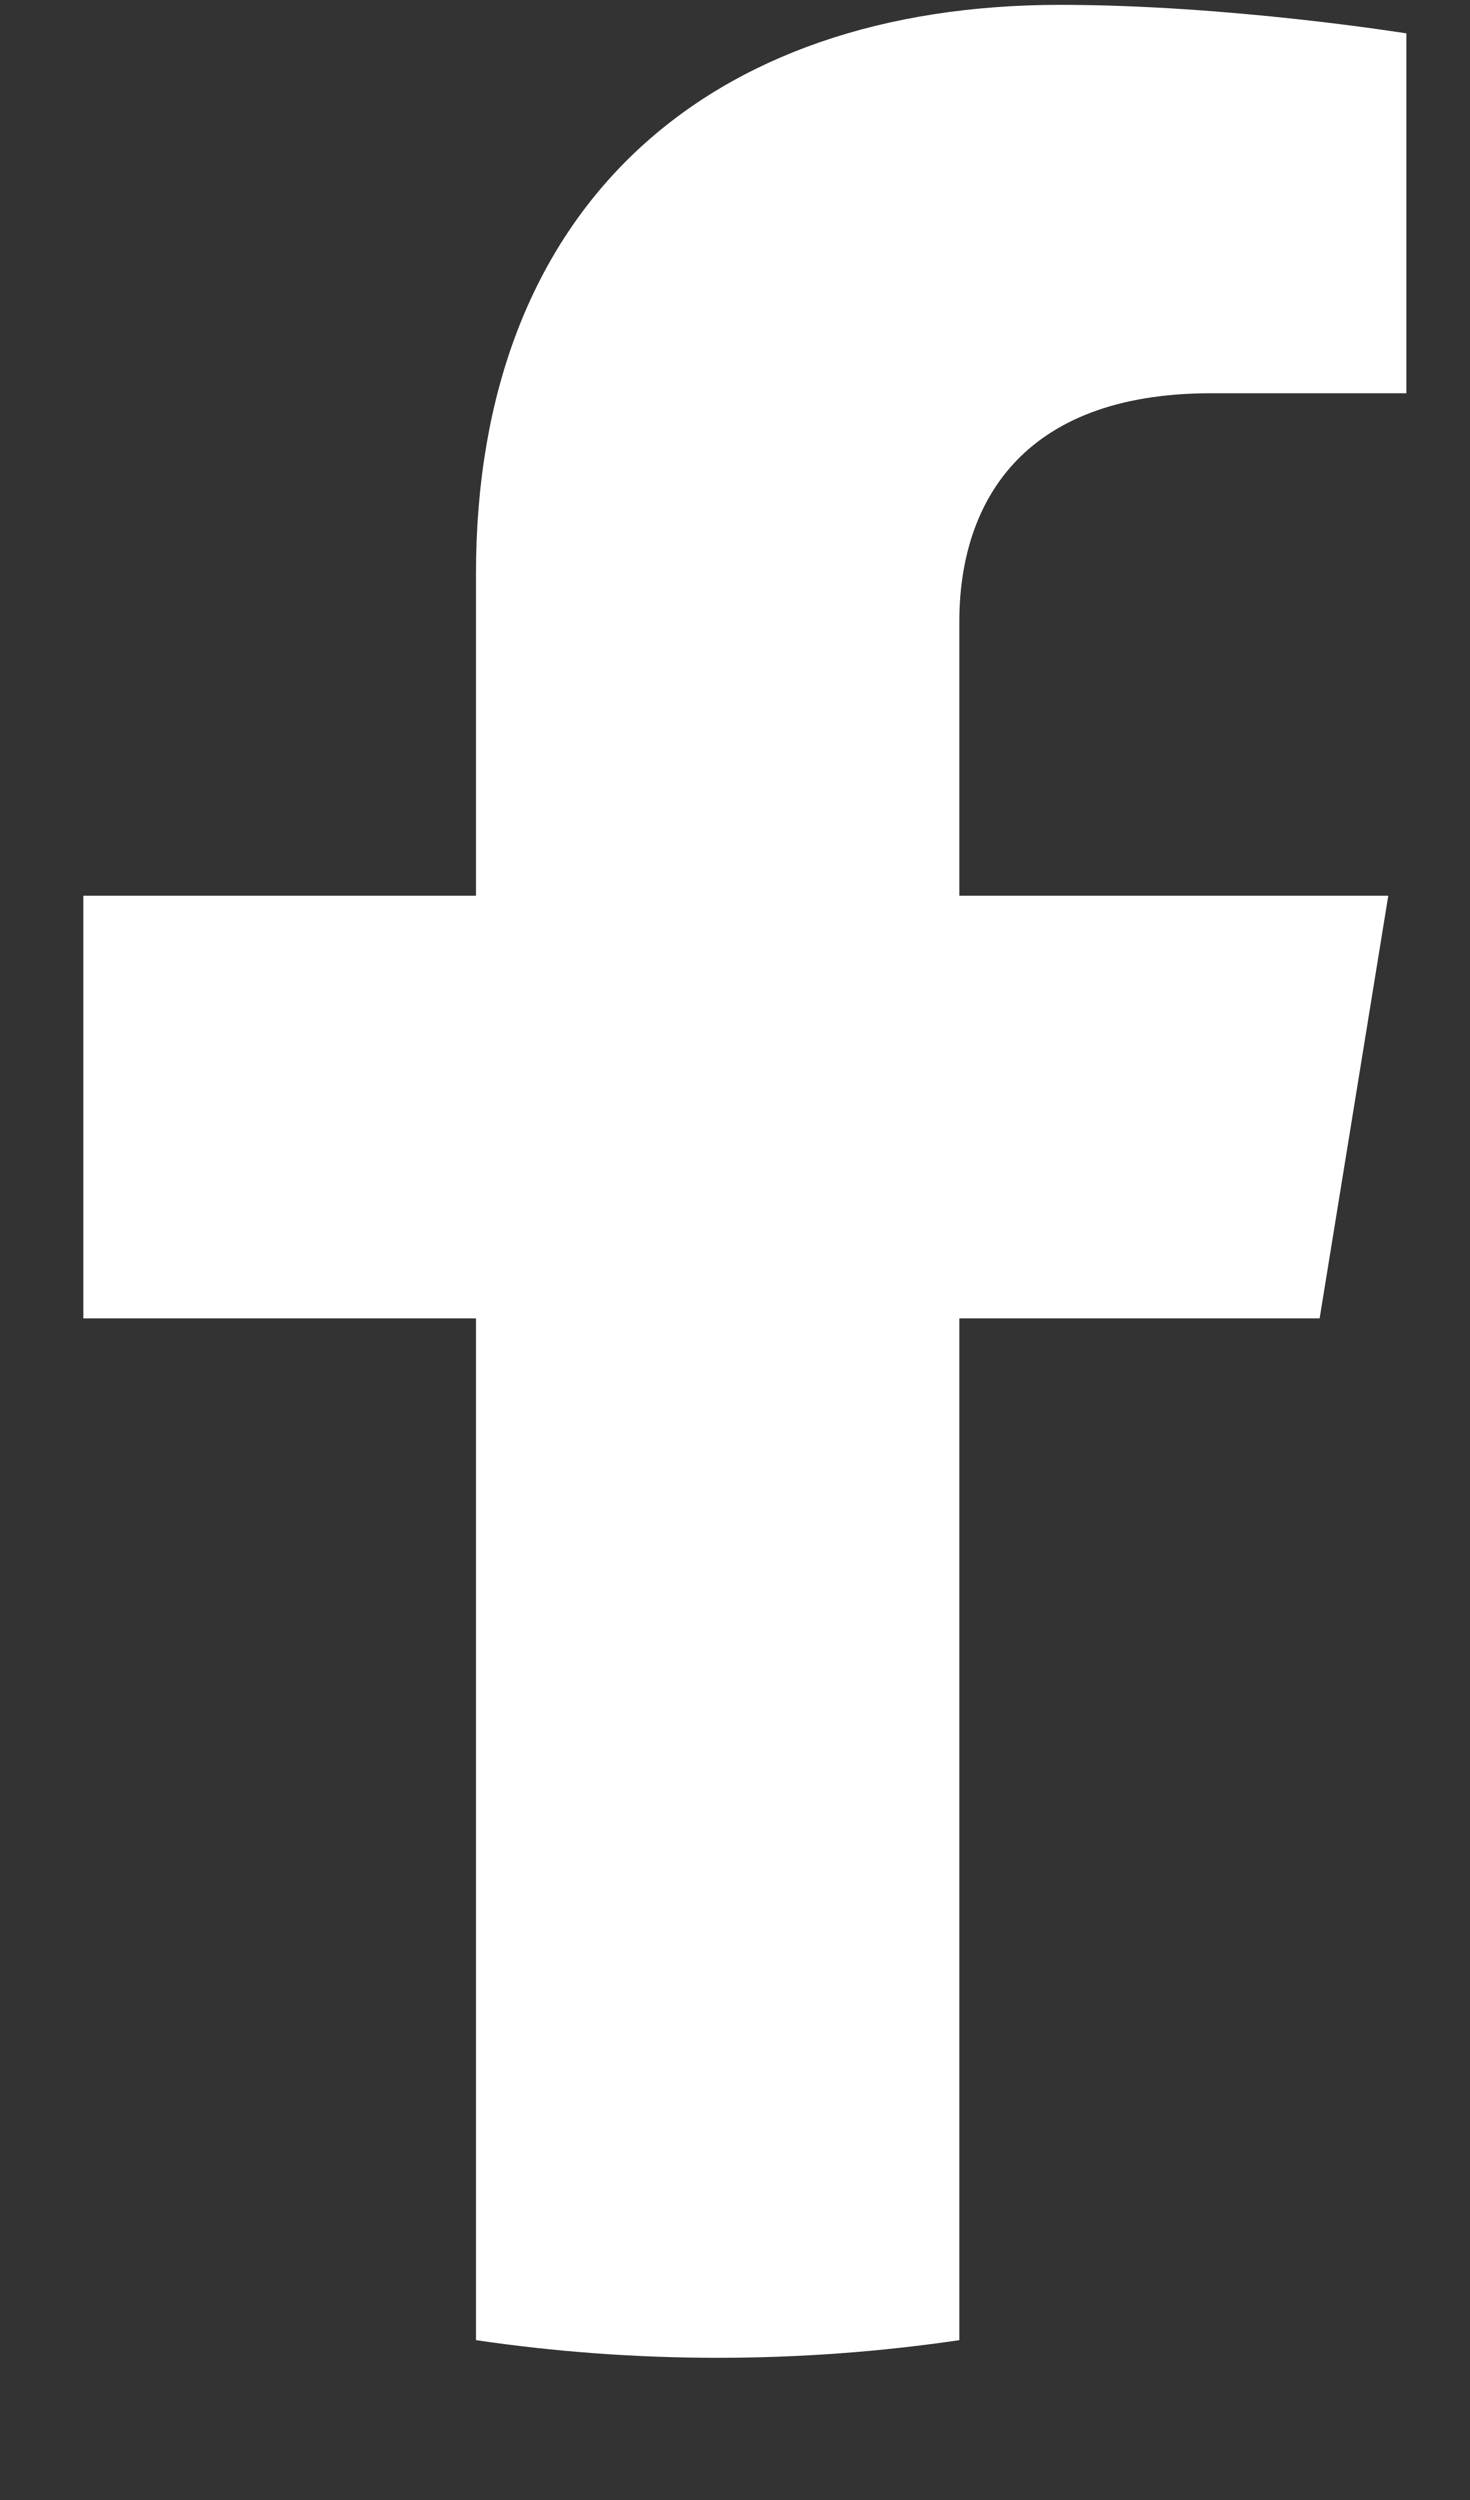 <svg width="10" height="17" viewBox="0 0 10 17" fill="none" xmlns="http://www.w3.org/2000/svg">
<rect x="0" y="0" width="10" height="17" fill="#333333" stroke="none"/>
<path d="M8.977 8.965L9.444 6.091H6.526V4.227C6.526 3.441 6.933 2.674 8.239 2.674H9.567V0.227C9.567 0.227 8.363 0.033 7.212 0.033C4.808 0.033 3.238 1.41 3.238 3.901V6.091H0.567V8.965H3.238V15.913C3.774 15.992 4.323 16.033 4.882 16.033C5.441 16.033 5.989 15.992 6.526 15.913V8.965H8.977Z" fill="white"/>
</svg>
